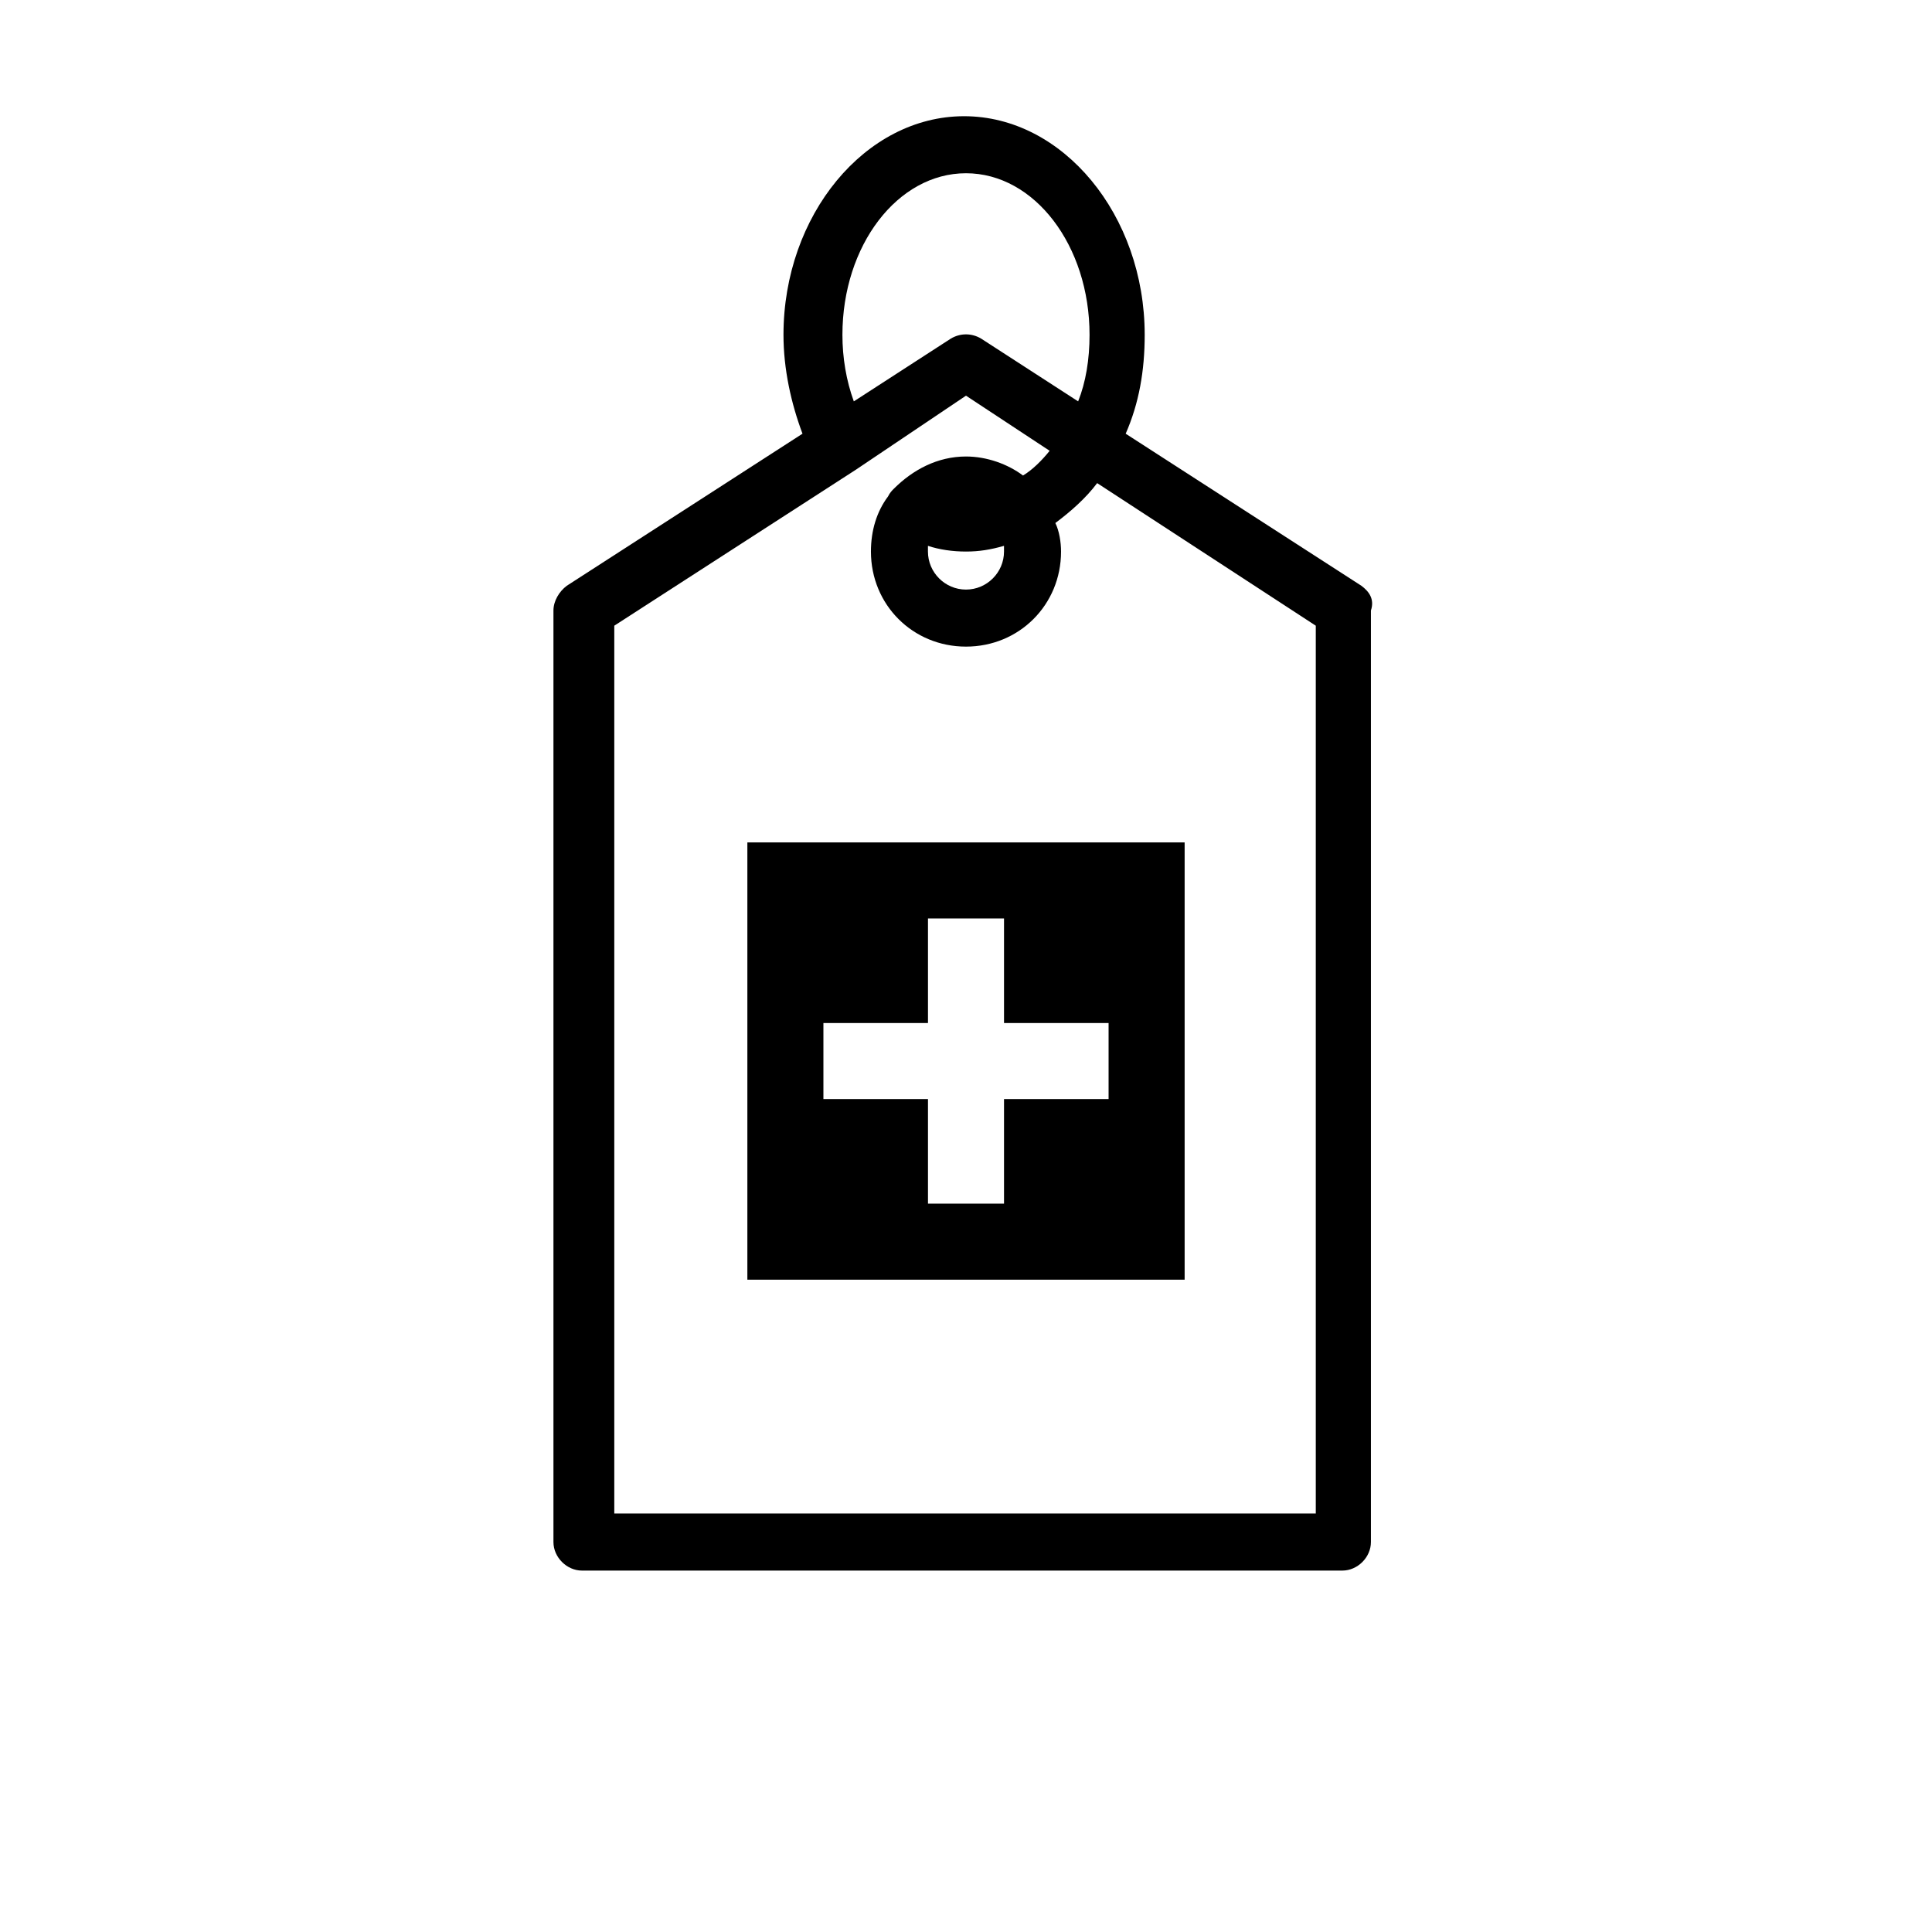 <?xml version="1.0" encoding="UTF-8"?>
<!-- Uploaded to: ICON Repo, www.svgrepo.com, Generator: ICON Repo Mixer Tools -->
<svg fill="#000000" width="800px" height="800px" version="1.1" viewBox="144 144 512 512" xmlns="http://www.w3.org/2000/svg">
 <g>
  <path d="m342.06 367.25v115.88h115.88v-115.88zm95.727 68.016h-27.711v27.711h-20.152v-27.711h-27.711v-20.152h27.711v-27.711h20.152v27.711h27.711z"/>
  <path d="m504.79 299.24-62.473-40.305c3.527-8.062 5.039-16.625 5.039-26.199 0-31.738-21.664-57.938-47.863-57.938-26.199 0-47.863 26.199-47.863 57.938 0 9.07 2.016 18.137 5.039 26.199l-62.473 40.305c-2.016 1.512-3.527 4.031-3.527 6.551v246.87c0 4.031 3.527 7.559 7.559 7.559h201.52c4.031 0 7.559-3.527 7.559-7.559v-246.87c1.008-3.027-0.504-5.043-2.519-6.551zm-137.54-66.504c0-23.68 14.609-42.824 32.746-42.824 18.137 0 32.746 19.145 32.746 42.824 0 6.551-1.008 12.594-3.023 17.633l-25.691-16.625c-2.519-1.512-5.543-1.512-8.062 0l-25.695 16.625c-2.012-5.543-3.019-11.586-3.019-17.633zm125.95 312.36h-186.41v-235.28l63.984-41.312 29.223-19.648 22.168 14.609c-2.016 2.519-4.535 5.039-7.055 6.551-4.031-3.023-9.574-5.039-15.113-5.039-7.559 0-14.105 3.527-19.145 8.566-0.504 0.504-1.008 1.008-1.512 2.016-3.023 4.031-4.535 9.07-4.535 14.609 0 14.105 11.082 25.191 25.191 25.191 14.105 0 25.191-11.082 25.191-25.191 0-2.519-0.504-5.543-1.512-7.559 4.031-3.023 8.062-6.551 11.082-10.578l57.938 37.785v235.28zm-83.129-254.93c0 5.543-4.535 10.078-10.078 10.078-5.543 0-10.078-4.535-10.078-10.078v-1.512c3.023 1.008 6.551 1.512 10.078 1.512s6.551-0.504 10.078-1.512v1.512z"/>
 </g>
</svg>